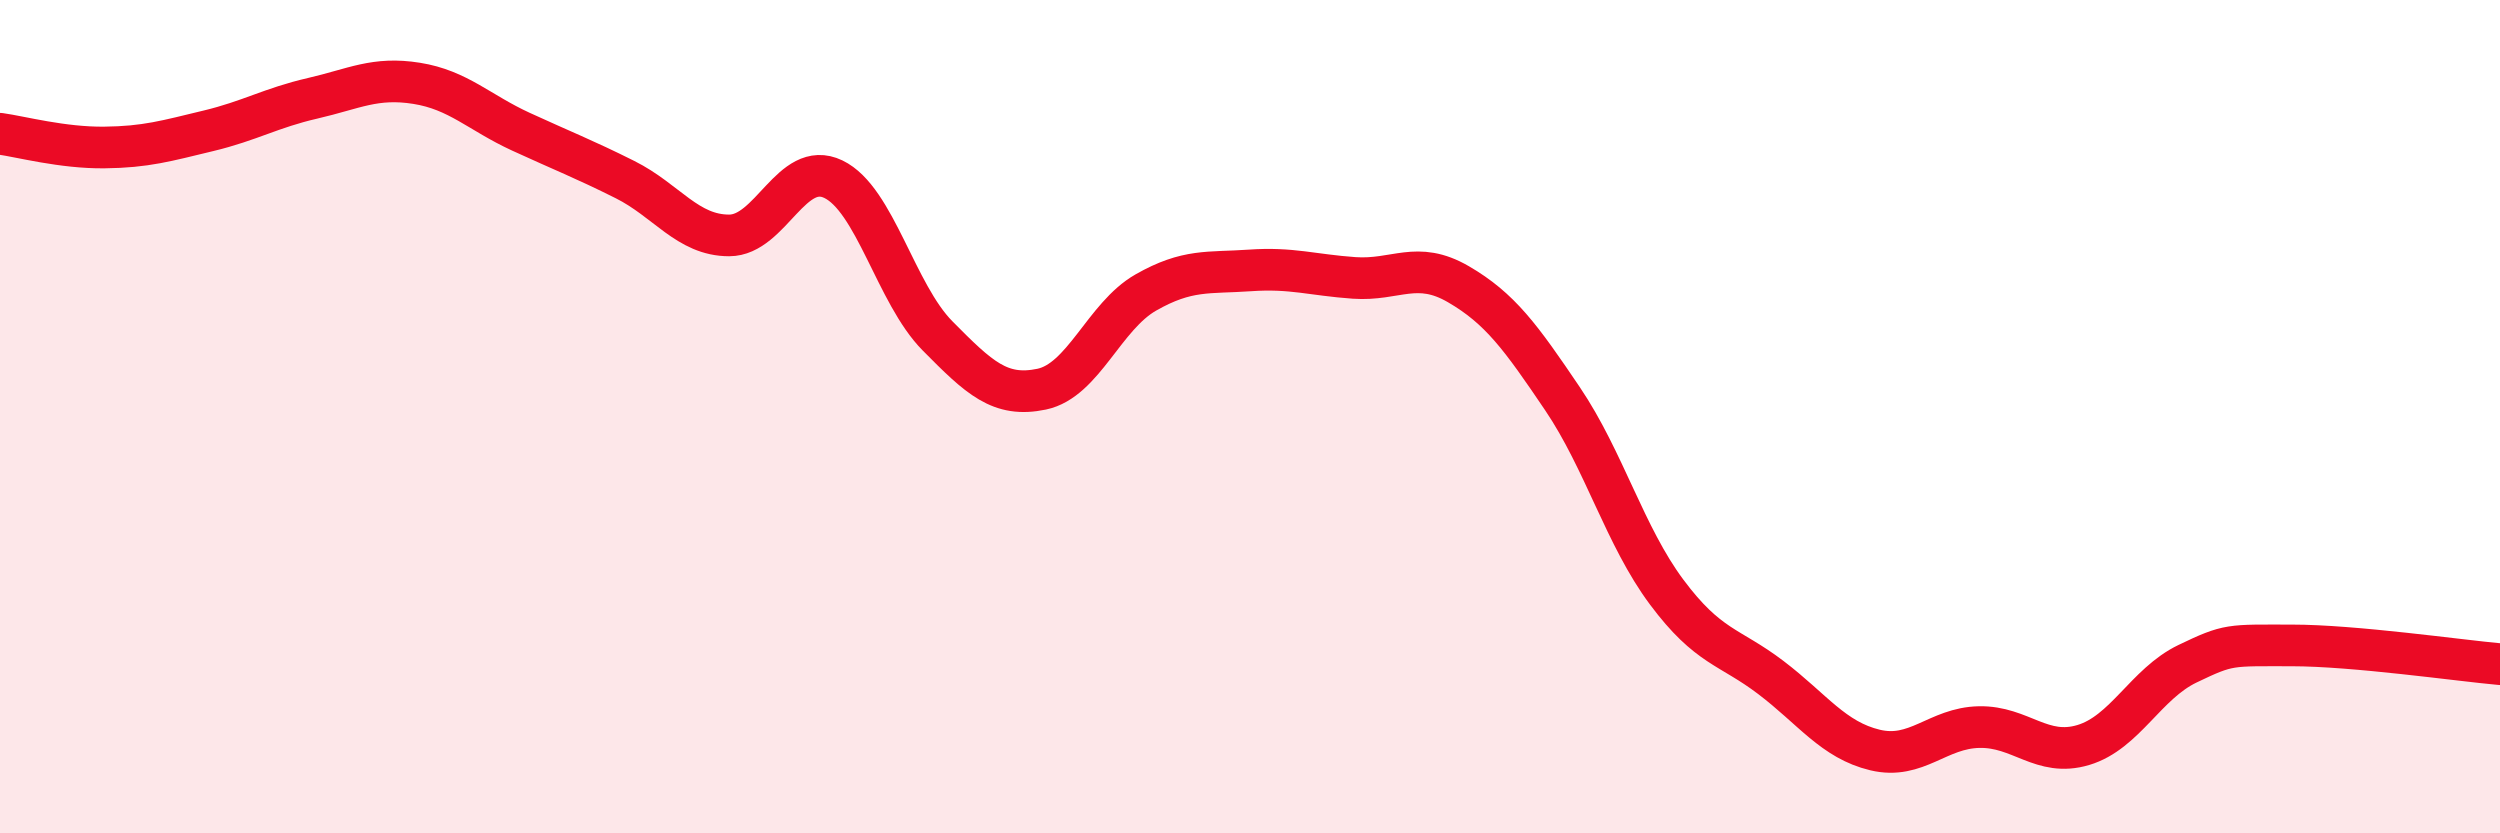 
    <svg width="60" height="20" viewBox="0 0 60 20" xmlns="http://www.w3.org/2000/svg">
      <path
        d="M 0,3.21 C 0.5,3.28 1.5,3.55 2.5,3.54 C 3.5,3.53 4,3.38 5,3.14 C 6,2.9 6.5,2.59 7.5,2.36 C 8.5,2.13 9,1.84 10,2 C 11,2.16 11.5,2.7 12.5,3.16 C 13.5,3.62 14,3.81 15,4.31 C 16,4.81 16.5,5.65 17.5,5.65 C 18.5,5.65 19,3.82 20,4.3 C 21,4.78 21.5,7.05 22.5,8.06 C 23.5,9.07 24,9.55 25,9.34 C 26,9.13 26.5,7.59 27.5,7.02 C 28.5,6.45 29,6.56 30,6.49 C 31,6.42 31.5,6.6 32.5,6.67 C 33.5,6.74 34,6.24 35,6.82 C 36,7.4 36.5,8.09 37.5,9.57 C 38.5,11.05 39,12.87 40,14.21 C 41,15.55 41.5,15.5 42.5,16.26 C 43.5,17.02 44,17.76 45,18 C 46,18.24 46.5,17.47 47.5,17.45 C 48.5,17.43 49,18.18 50,17.88 C 51,17.58 51.5,16.41 52.5,15.93 C 53.5,15.45 53.5,15.49 55,15.49 C 56.5,15.49 59,15.85 60,15.94L60 20L0 20Z"
        fill="#EB0A25"
        opacity="0.1"
        stroke-linecap="round"
        stroke-linejoin="round"
      />
      <path
        d="M 0,3.21 C 0.5,3.28 1.5,3.55 2.5,3.54 C 3.5,3.53 4,3.38 5,3.14 C 6,2.9 6.5,2.59 7.5,2.36 C 8.5,2.13 9,1.84 10,2 C 11,2.16 11.5,2.7 12.5,3.16 C 13.5,3.62 14,3.81 15,4.31 C 16,4.81 16.5,5.65 17.5,5.65 C 18.5,5.65 19,3.82 20,4.3 C 21,4.78 21.5,7.05 22.5,8.06 C 23.5,9.07 24,9.55 25,9.34 C 26,9.13 26.5,7.59 27.5,7.02 C 28.5,6.45 29,6.56 30,6.49 C 31,6.42 31.5,6.6 32.5,6.67 C 33.5,6.74 34,6.24 35,6.82 C 36,7.4 36.5,8.09 37.5,9.57 C 38.5,11.05 39,12.87 40,14.21 C 41,15.55 41.5,15.5 42.5,16.26 C 43.5,17.02 44,17.76 45,18 C 46,18.24 46.5,17.47 47.5,17.45 C 48.5,17.43 49,18.18 50,17.88 C 51,17.58 51.5,16.41 52.5,15.93 C 53.5,15.45 53.5,15.49 55,15.49 C 56.5,15.49 59,15.85 60,15.94"
        stroke="#EB0A25"
        stroke-width="1"
        fill="none"
        stroke-linecap="round"
        stroke-linejoin="round"
      />
    </svg>
  